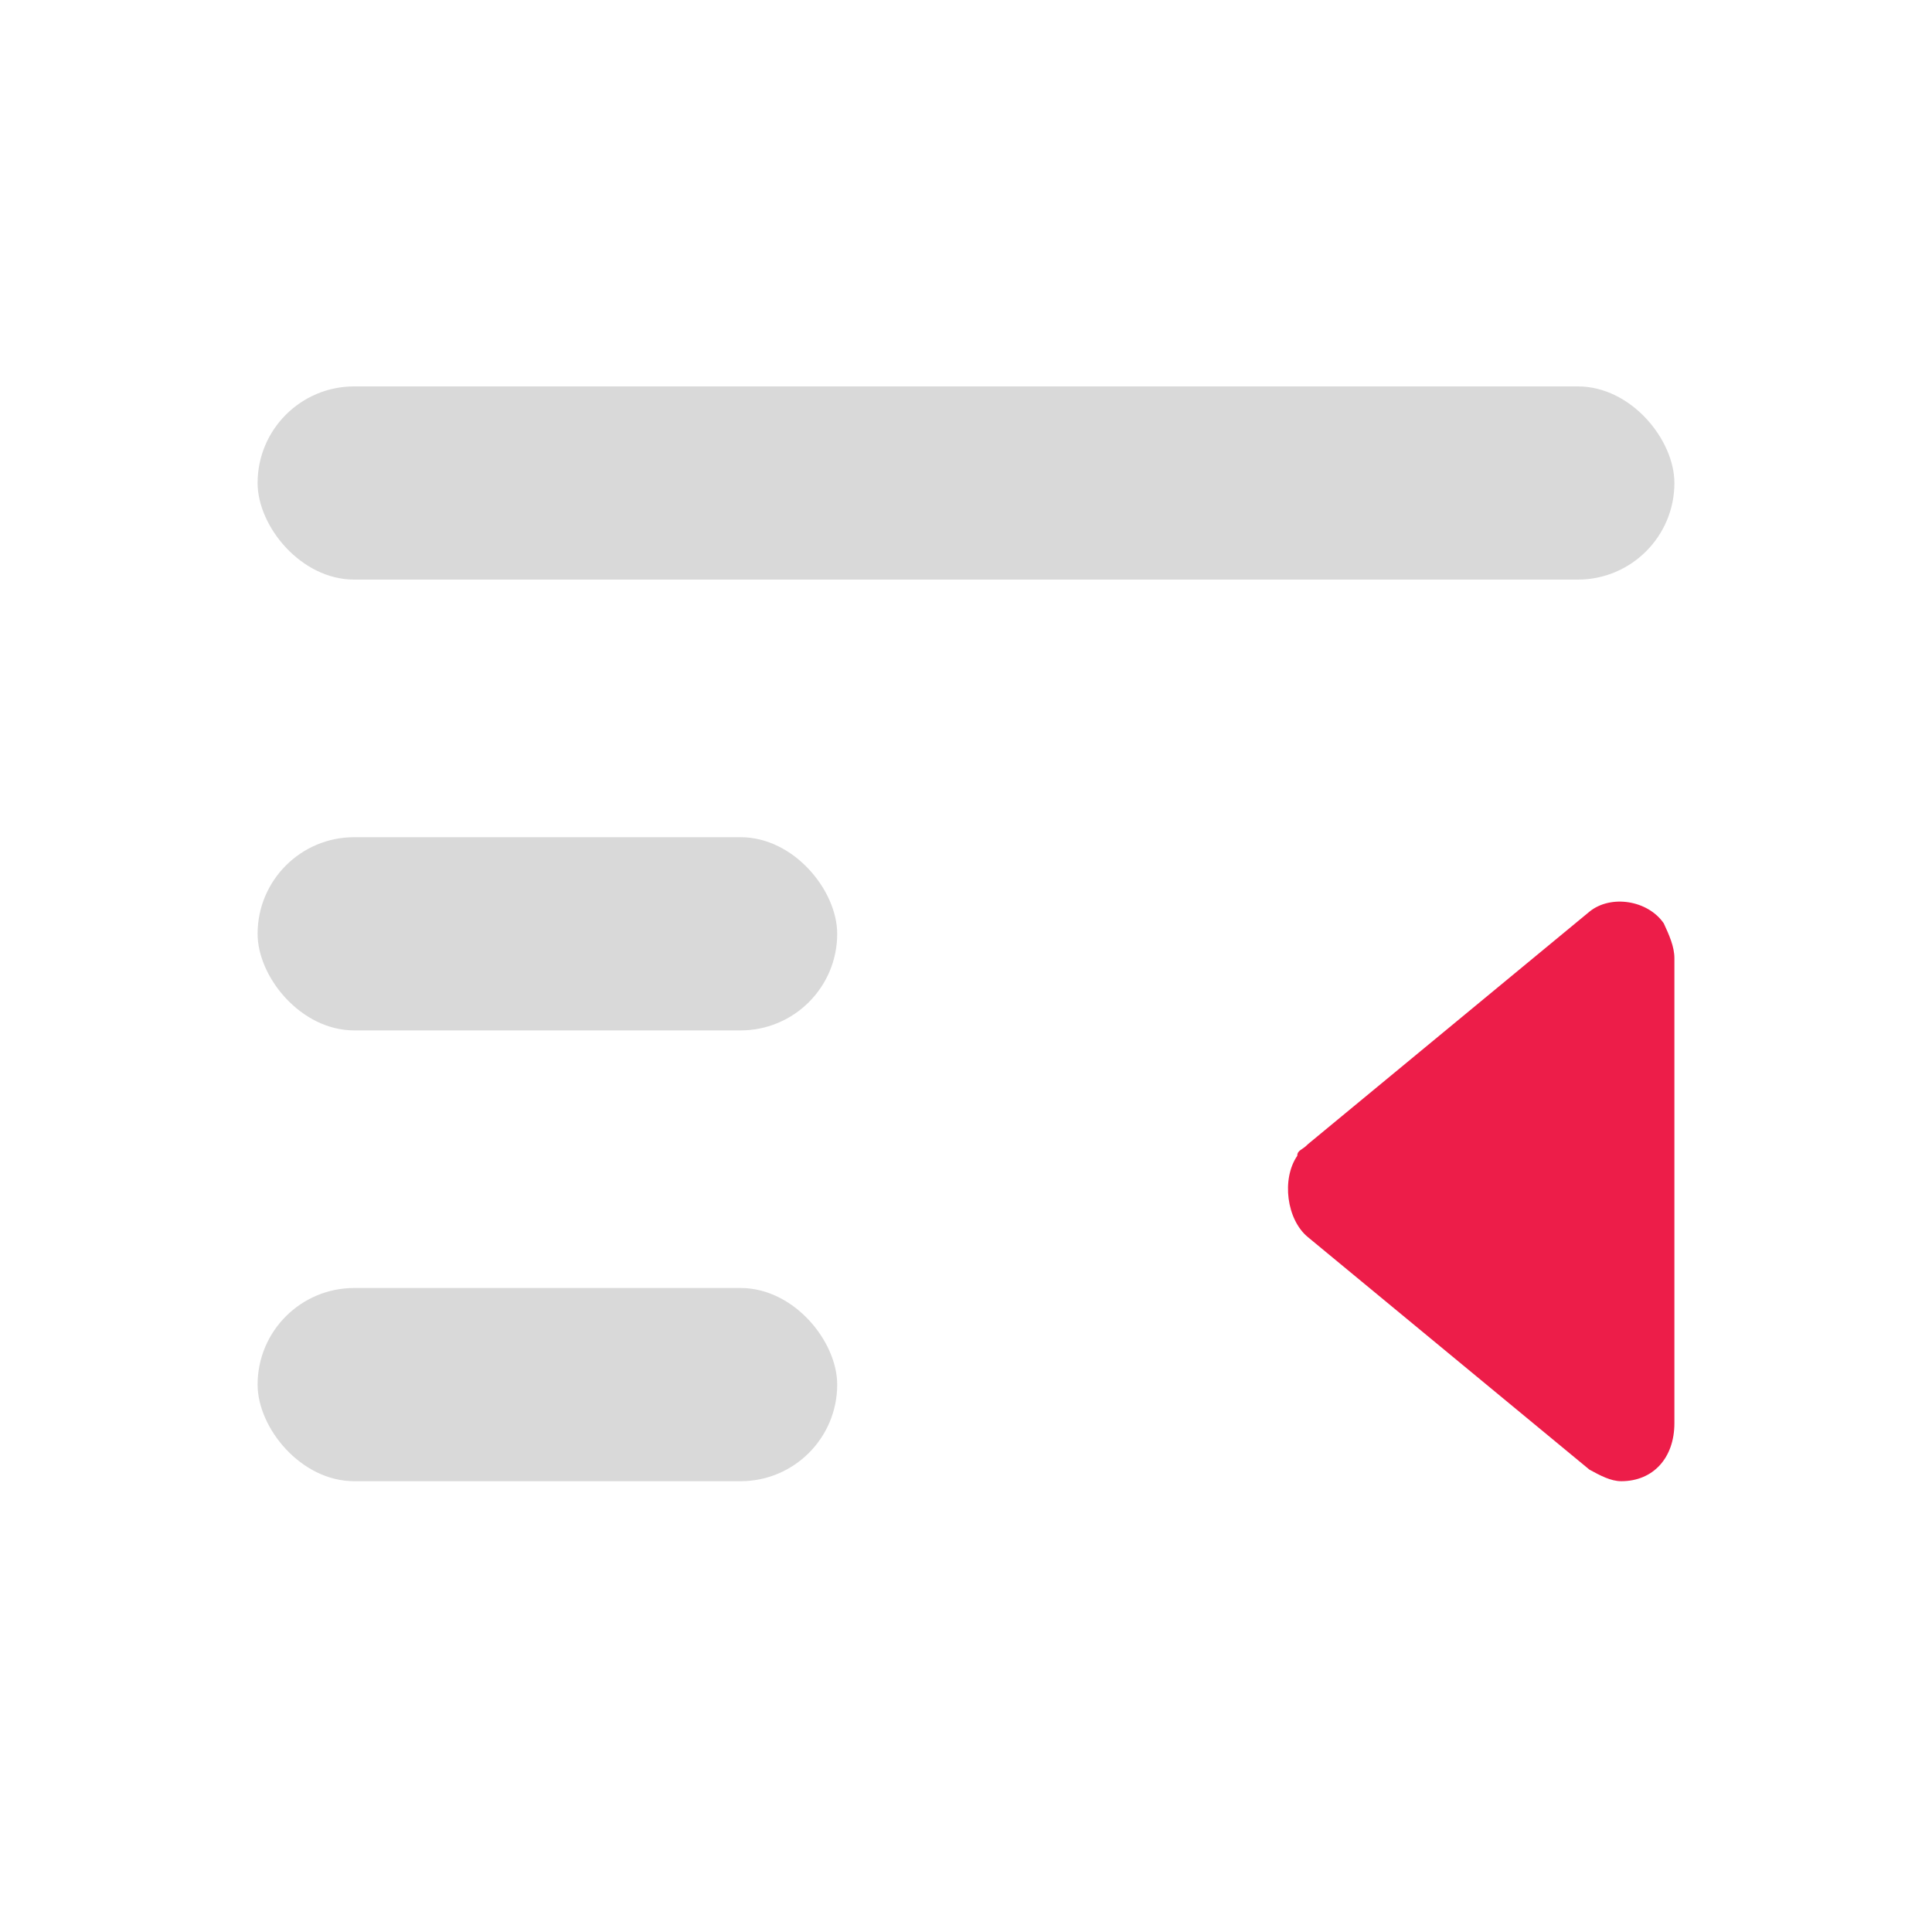 <svg width="30" height="30" viewBox="0 0 30 30" fill="none" xmlns="http://www.w3.org/2000/svg">
<rect x="4" y="6" width="22" height="3" rx="1.5" fill="#D9D9D9"/>
<rect x="4" y="13" width="9" height="3" rx="1.5" fill="#D9D9D9"/>
<path d="M20.309 17.767L24.68 14.157C25.01 13.887 25.588 13.977 25.835 14.338C25.918 14.518 26 14.699 26 14.879V22.098C26 22.639 25.67 23 25.175 23C25.01 23 24.845 22.91 24.68 22.82L20.309 19.21C19.979 18.94 19.896 18.308 20.144 17.947C20.144 17.857 20.226 17.857 20.309 17.767Z" fill="#ED1D49"/>
<rect x="4" y="20" width="9" height="3" rx="1.5" fill="#D9D9D9"/>
</svg>
